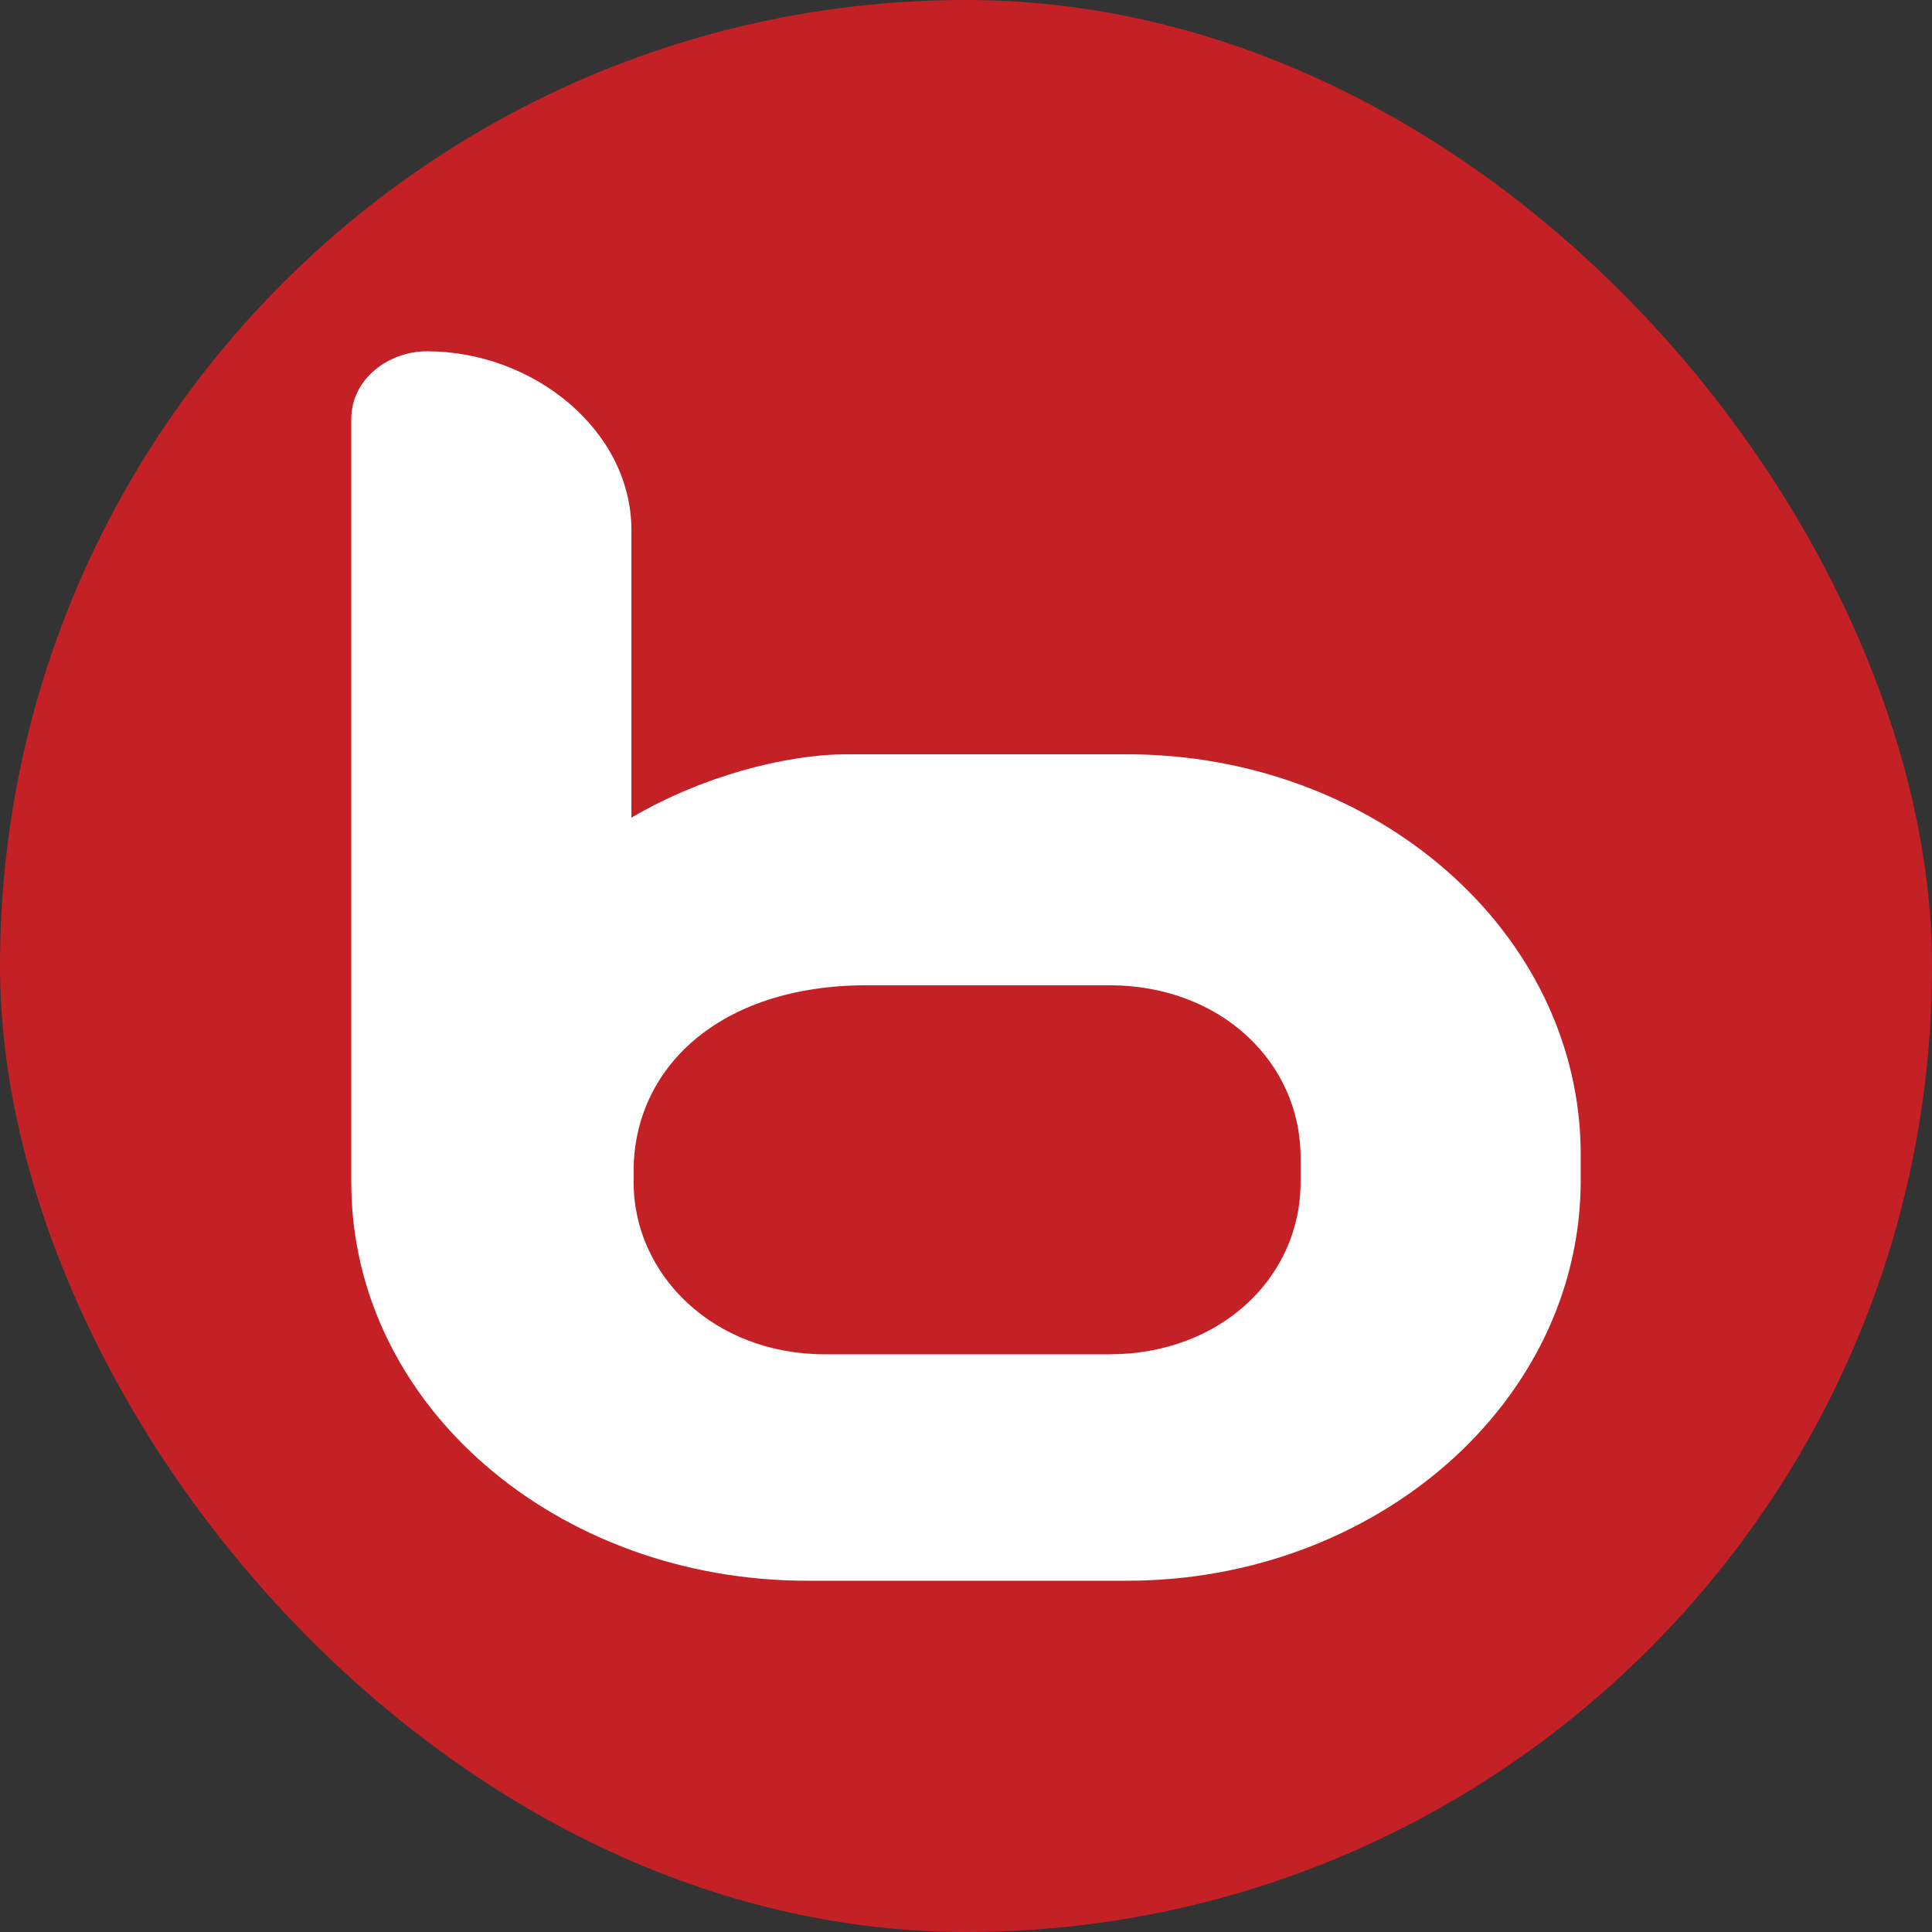 
<svg width="55" height="55" viewBox="0 0 55 55" fill="none" xmlns="http://www.w3.org/2000/svg">
<rect x="0" y="0" width="55" height="55" fill="#333333" stroke="none"/>
<rect width="55" height="55" rx="27.5" fill="#C42126"/>
<path d="M22.975 45C15.886 45 10 40.037 10 33.656V11.934C10 10.774 11.076 10 12.152 10C15.19 10 17.975 12.256 17.975 15.092V23.278C19.937 22.118 22.342 21.473 24.114 21.473H32.089C39.114 21.473 45 26.501 45 32.882V33.591C45 39.972 39.114 45 32.089 45H22.975ZM31.582 28.048H24.683C20.443 28.048 18.038 30.433 18.038 33.333V33.656C18.038 36.298 20.317 38.554 23.481 38.554H31.582C34.747 38.554 37.025 36.363 37.025 33.656V32.947C37.025 30.239 34.747 28.048 31.582 28.048Z" fill="white"/>
</svg>
